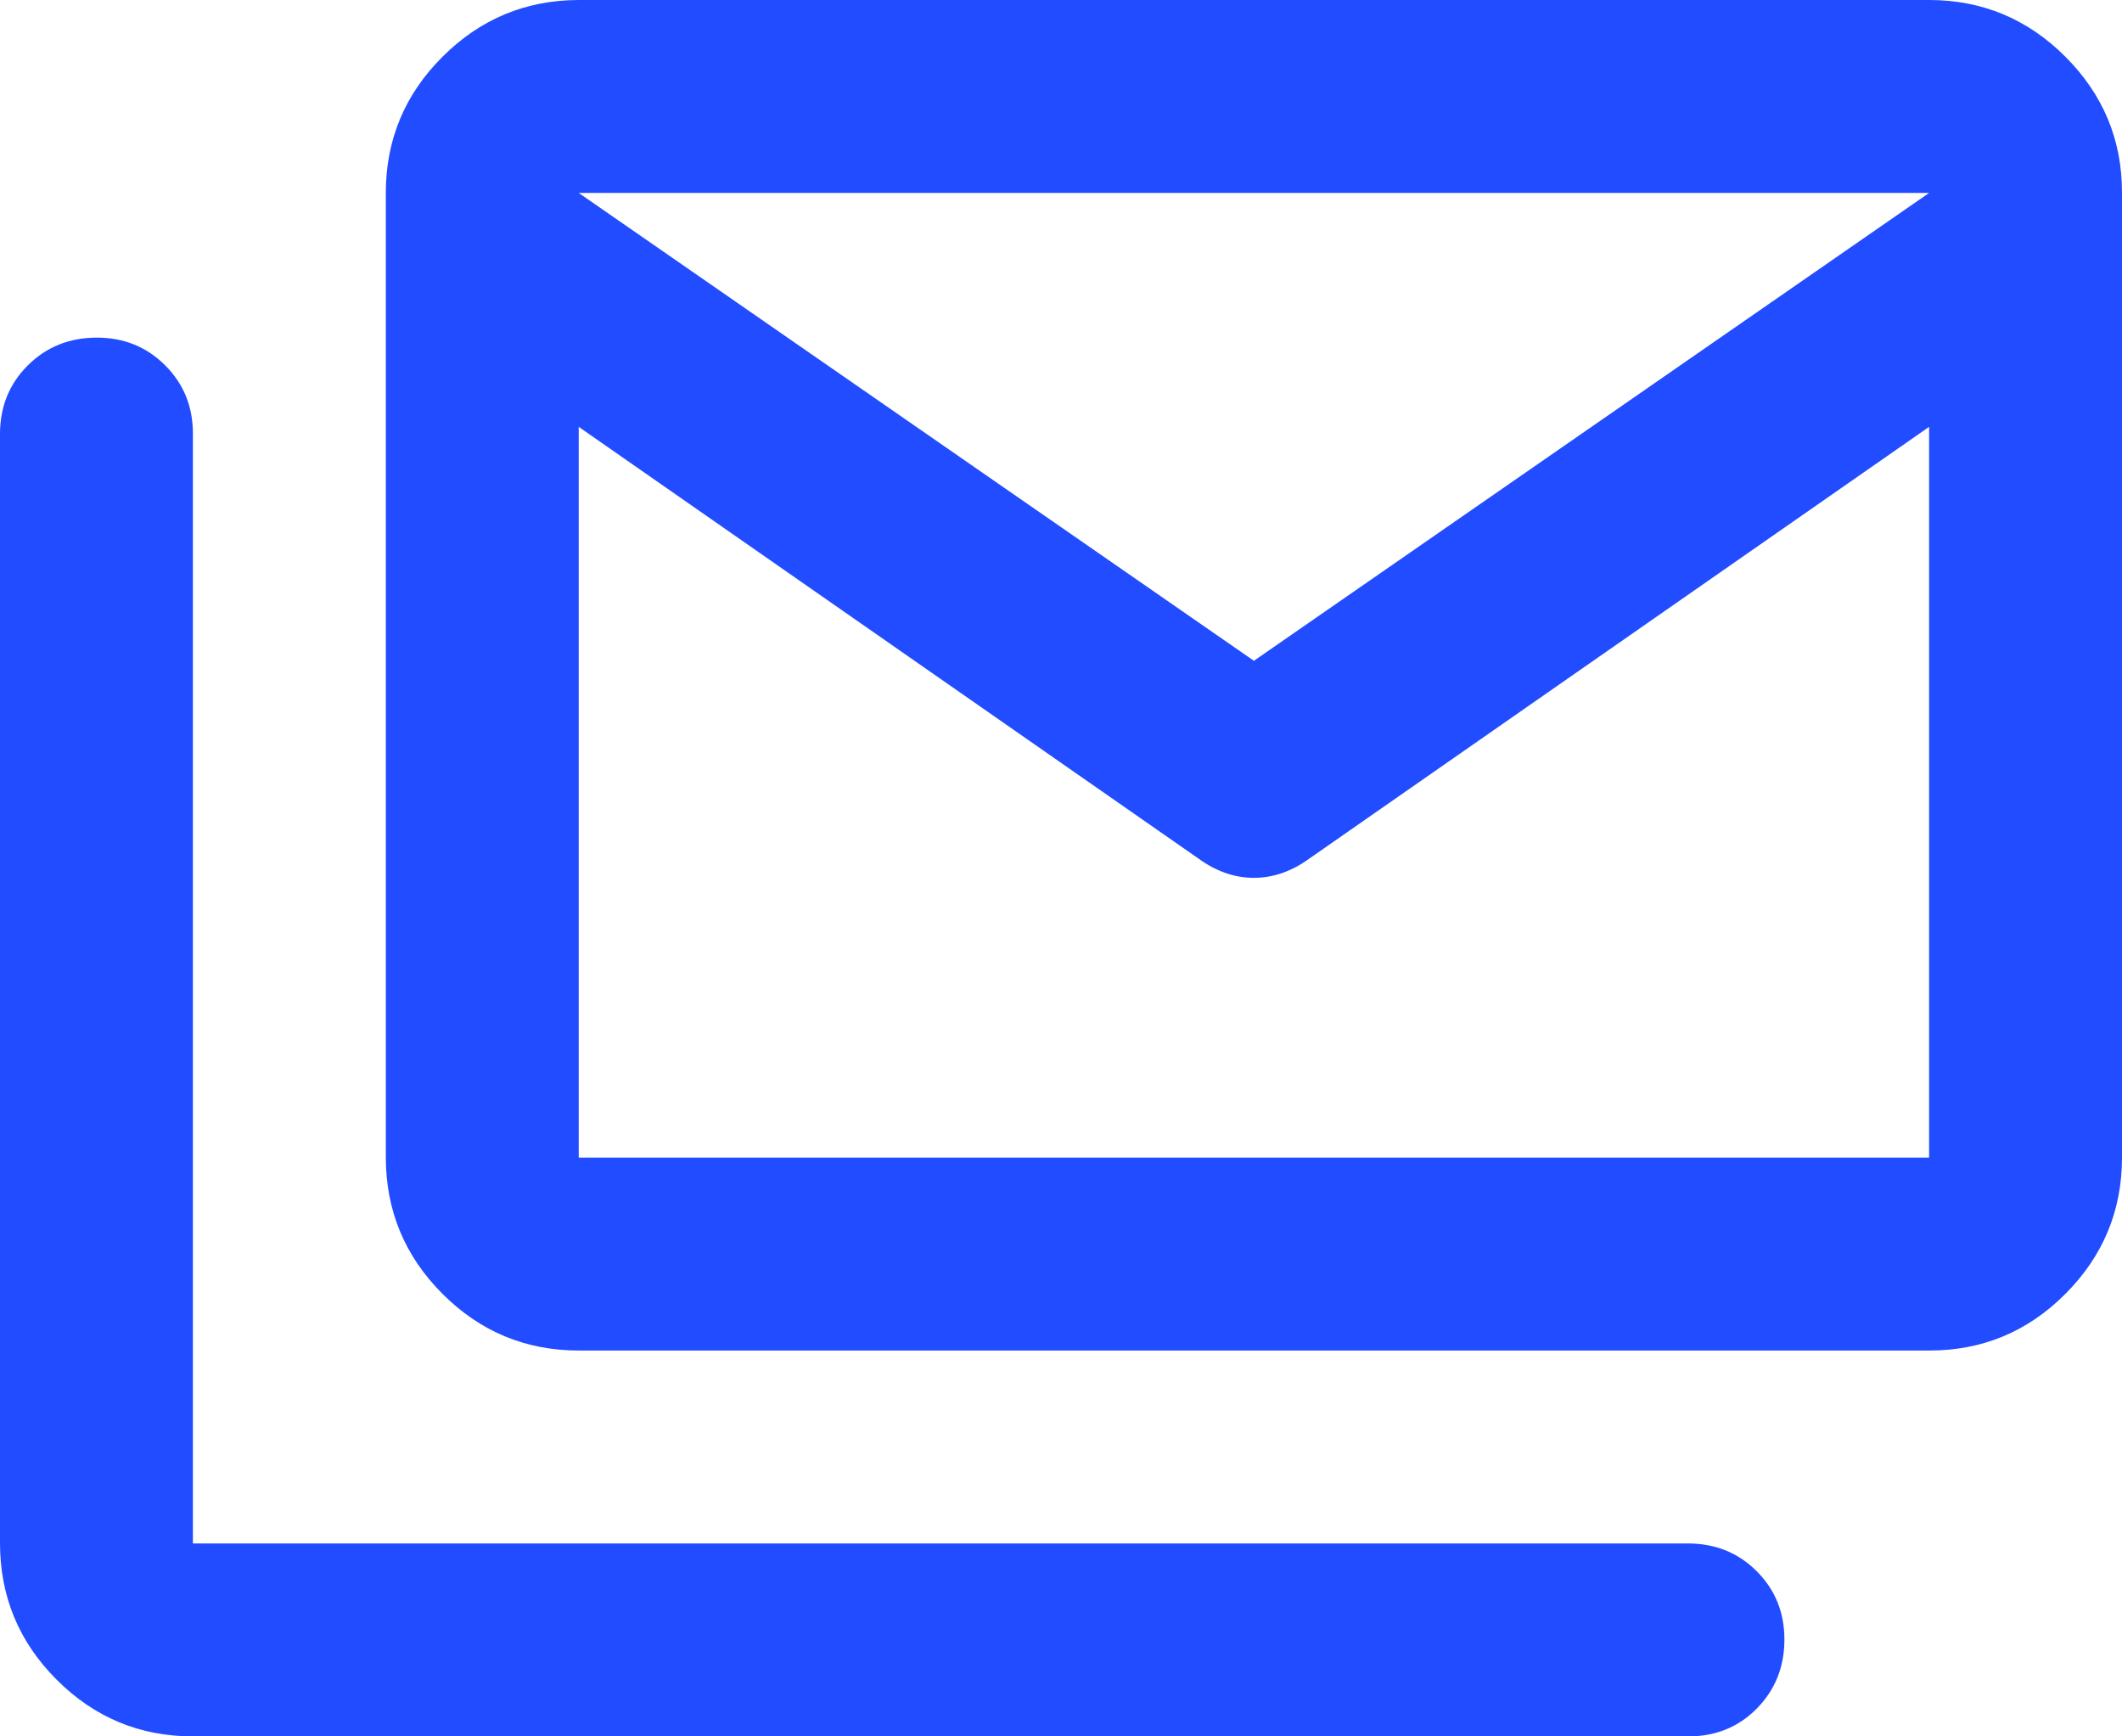 <svg xmlns="http://www.w3.org/2000/svg" width="22" height="18" fill="none" overflow="visible"><path d="M 6 14 C 5.45 14 4.979 13.804 4.588 13.413 C 4.197 13.022 4.001 12.551 4 12 L 4 2 C 4 1.45 4.196 0.979 4.588 0.588 C 4.98 0.197 5.451 0.001 6 0 L 20 0 C 20.55 0 21.021 0.196 21.413 0.588 C 21.805 0.98 22.001 1.451 22 2 L 22 12 C 22 12.55 21.804 13.021 21.413 13.413 C 21.022 13.805 20.551 14.001 20 14 Z M 12.425 8.9 L 6 4.425 L 6 12 L 20 12 L 20 4.425 L 13.575 8.9 C 13.392 9.033 13.2 9.1 13 9.1 C 12.8 9.1 12.608 9.033 12.425 8.9 M 13 6.85 L 20 2 L 6 2 Z M 2 18 C 1.45 18 0.979 17.804 0.588 17.413 C 0.197 17.022 0.001 16.551 0 16 L 0 4.5 C 0 4.217 0.096 3.979 0.288 3.788 C 0.48 3.597 0.717 3.501 1 3.5 C 1.283 3.499 1.52 3.595 1.713 3.788 C 1.906 3.981 2.001 4.218 2 4.5 L 2 16 L 17.5 16 C 17.783 16 18.021 16.096 18.213 16.288 C 18.405 16.48 18.501 16.717 18.5 17 C 18.499 17.283 18.403 17.52 18.212 17.713 C 18.021 17.906 17.783 18.001 17.5 18 Z M 20 4.35 L 20 2 L 6 2 L 6 4.35 L 6 2 L 20 2 Z" fill="rgb(34, 76, 255)"></path></svg>